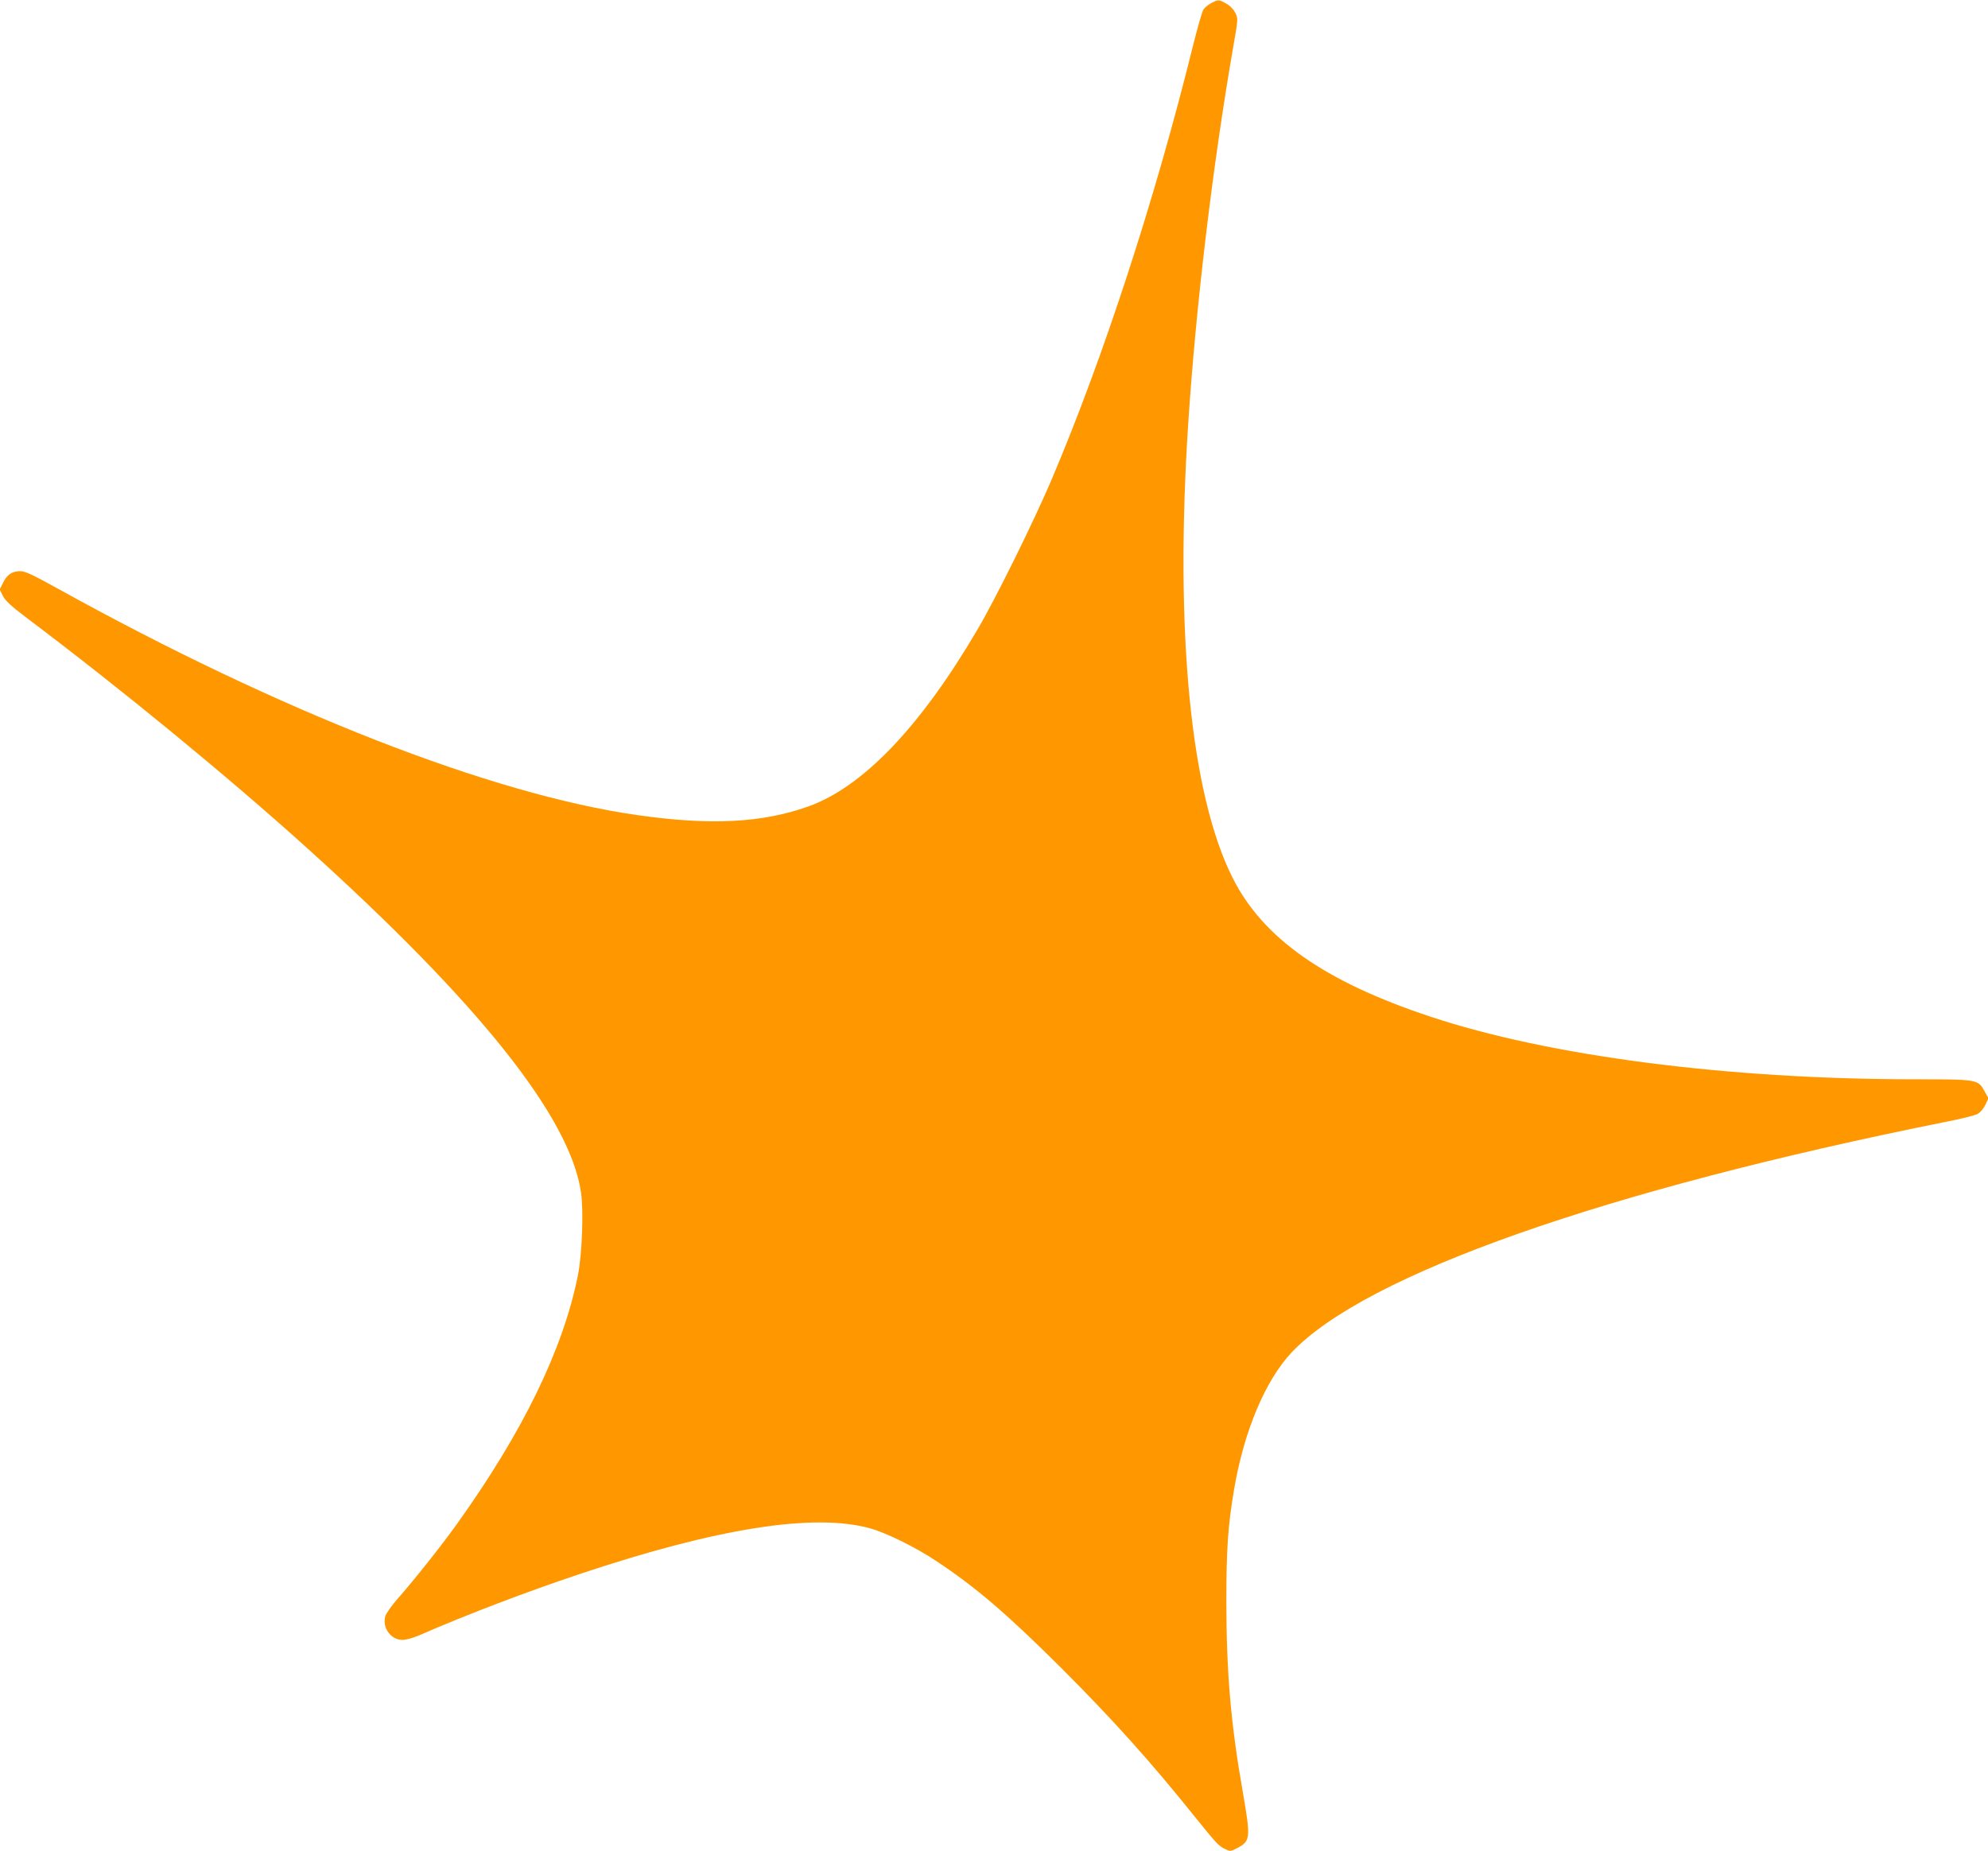 <?xml version="1.0" standalone="no"?>
<!DOCTYPE svg PUBLIC "-//W3C//DTD SVG 20010904//EN"
 "http://www.w3.org/TR/2001/REC-SVG-20010904/DTD/svg10.dtd">
<svg version="1.0" xmlns="http://www.w3.org/2000/svg"
 width="1280pt" height="1192pt" viewBox="0 0 1280 1192"
 preserveAspectRatio="xMidYMid meet">
<g transform="translate(0,1192) scale(0.1,-0.1)"
fill="#ff9800" stroke="none">
<path d="M7799 11900 c-20 -10 -43 -29 -51 -42 -8 -13 -38 -117 -67 -233 -244
-988 -577 -2010 -913 -2800 -115 -269 -360 -766 -478 -965 -367 -624 -736
-1009 -1088 -1134 -296 -105 -629 -122 -1097 -55 -941 134 -2301 666 -3728
1456 -172 95 -215 115 -248 115 -53 -1 -85 -23 -110 -76 l-21 -42 21 -42 c16
-31 53 -65 144 -134 625 -471 1295 -1021 1812 -1487 1112 -1003 1696 -1737
1766 -2220 17 -121 7 -397 -20 -533 -95 -476 -355 -1010 -780 -1603 -93 -131
-280 -366 -385 -485 -36 -41 -70 -90 -75 -107 -21 -75 35 -153 111 -153 22 0
69 13 106 29 304 133 698 283 1037 396 882 295 1505 393 1865 294 103 -28 293
-121 425 -209 259 -171 462 -346 811 -694 334 -334 575 -603 858 -956 137
-170 153 -188 195 -207 32 -16 36 -15 78 7 85 45 86 64 35 360 -77 437 -105
767 -106 1215 0 355 10 499 50 735 64 377 202 703 372 883 475 500 2013 1042
4205 1482 99 19 192 42 208 51 17 8 39 33 51 58 l21 44 -24 43 c-43 79 -43 79
-459 79 -1197 1 -2345 149 -3112 404 -681 226 -1078 505 -1273 896 -270 539
-371 1580 -285 2915 50 766 158 1670 291 2437 31 176 31 177 13 215 -12 23
-34 47 -59 60 -48 27 -50 27 -96 3z"/>
</g>
</svg>

